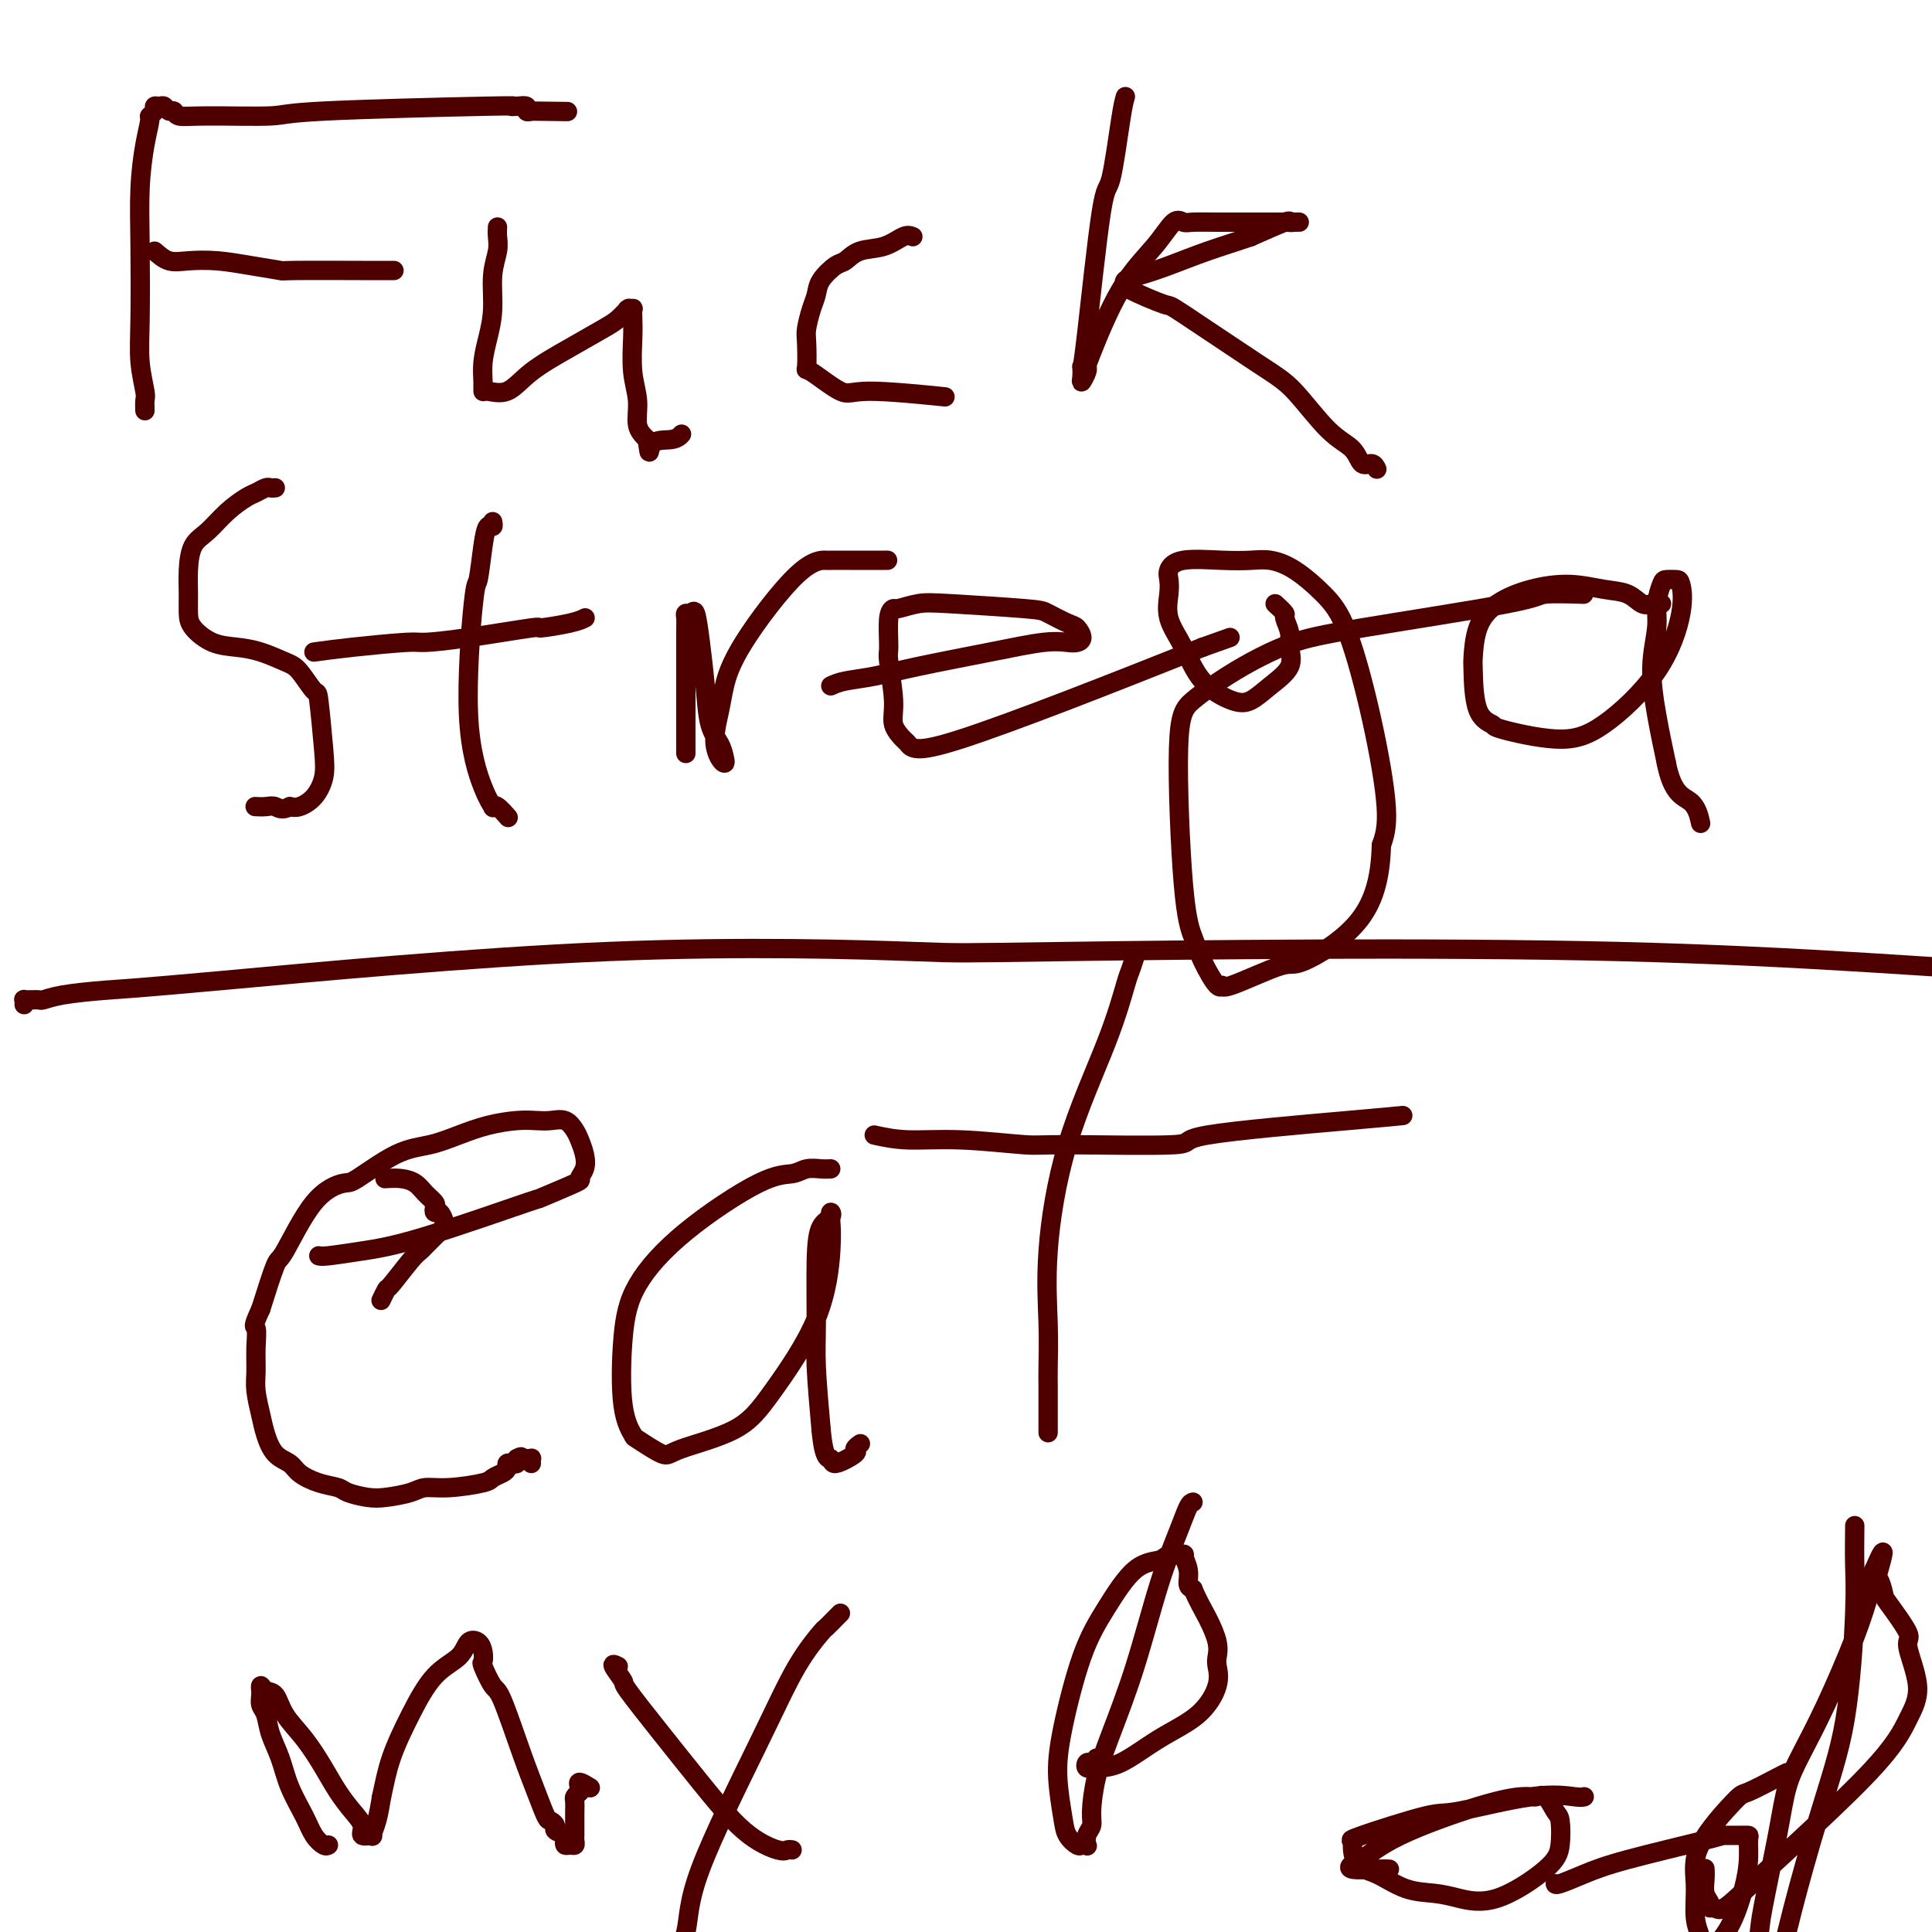 <svg viewBox='0 0 400 400' version='1.1' xmlns='http://www.w3.org/2000/svg' xmlns:xlink='http://www.w3.org/1999/xlink'><g fill='none' stroke='#4E0000' stroke-width='4' stroke-linecap='round' stroke-linejoin='round'><path d='M30,84c0.008,0.625 0.016,1.250 0,1c-0.016,-0.250 -0.057,-1.374 0,-2c0.057,-0.626 0.211,-0.754 0,-2c-0.211,-1.246 -0.786,-3.609 -1,-6c-0.214,-2.391 -0.067,-4.809 0,-9c0.067,-4.191 0.055,-10.156 0,-15c-0.055,-4.844 -0.154,-8.569 0,-12c0.154,-3.431 0.562,-6.569 1,-9c0.438,-2.431 0.905,-4.154 1,-5c0.095,-0.846 -0.182,-0.816 0,-1c0.182,-0.184 0.822,-0.581 1,-1c0.178,-0.419 -0.107,-0.859 0,-1c0.107,-0.141 0.604,0.019 1,0c0.396,-0.019 0.691,-0.215 1,0c0.309,0.215 0.633,0.843 1,1c0.367,0.157 0.776,-0.157 1,0c0.224,0.157 0.262,0.784 1,1c0.738,0.216 2.176,0.019 6,0c3.824,-0.019 10.035,0.139 13,0c2.965,-0.139 2.683,-0.574 11,-1c8.317,-0.426 25.233,-0.842 33,-1c7.767,-0.158 6.385,-0.056 6,0c-0.385,0.056 0.227,0.067 1,0c0.773,-0.067 1.708,-0.210 2,0c0.292,0.210 -0.059,0.774 0,1c0.059,0.226 0.530,0.113 1,0'/><path d='M110,23c13.000,0.167 6.500,0.083 0,0'/><path d='M32,52c0.954,0.839 1.907,1.679 3,2c1.093,0.321 2.325,0.125 4,0c1.675,-0.125 3.793,-0.177 6,0c2.207,0.177 4.503,0.583 7,1c2.497,0.417 5.195,0.844 6,1c0.805,0.156 -0.284,0.042 3,0c3.284,-0.042 10.942,-0.011 14,0c3.058,0.011 1.516,0.003 2,0c0.484,-0.003 2.996,-0.001 4,0c1.004,0.001 0.502,0.000 0,0'/><path d='M103,47c-0.032,0.611 -0.064,1.222 0,2c0.064,0.778 0.224,1.723 0,3c-0.224,1.277 -0.830,2.887 -1,5c-0.170,2.113 0.098,4.728 0,7c-0.098,2.272 -0.562,4.202 -1,6c-0.438,1.798 -0.852,3.466 -1,5c-0.148,1.534 -0.031,2.936 0,4c0.031,1.064 -0.024,1.790 0,2c0.024,0.210 0.128,-0.097 1,0c0.872,0.097 2.512,0.599 4,0c1.488,-0.599 2.823,-2.297 5,-4c2.177,-1.703 5.196,-3.409 8,-5c2.804,-1.591 5.391,-3.067 7,-4c1.609,-0.933 2.239,-1.321 3,-2c0.761,-0.679 1.654,-1.647 2,-2c0.346,-0.353 0.145,-0.089 0,0c-0.145,0.089 -0.235,0.005 0,0c0.235,-0.005 0.794,0.069 1,0c0.206,-0.069 0.059,-0.281 0,0c-0.059,0.281 -0.031,1.055 0,2c0.031,0.945 0.066,2.063 0,4c-0.066,1.937 -0.234,4.695 0,7c0.234,2.305 0.871,4.159 1,6c0.129,1.841 -0.249,3.669 0,5c0.249,1.331 1.124,2.166 2,3'/><path d='M134,91c0.635,4.448 0.222,2.069 1,1c0.778,-1.069 2.748,-0.826 4,-1c1.252,-0.174 1.786,-0.764 2,-1c0.214,-0.236 0.107,-0.118 0,0'/><path d='M189,49c-0.522,-0.212 -1.045,-0.423 -2,0c-0.955,0.423 -2.343,1.481 -4,2c-1.657,0.519 -3.582,0.498 -5,1c-1.418,0.502 -2.330,1.526 -3,2c-0.670,0.474 -1.097,0.400 -2,1c-0.903,0.600 -2.280,1.876 -3,3c-0.720,1.124 -0.781,2.096 -1,3c-0.219,0.904 -0.596,1.741 -1,3c-0.404,1.259 -0.834,2.941 -1,4c-0.166,1.059 -0.068,1.494 0,3c0.068,1.506 0.105,4.081 0,5c-0.105,0.919 -0.351,0.180 1,1c1.351,0.820 4.300,3.199 6,4c1.700,0.801 2.150,0.023 6,0c3.850,-0.023 11.100,0.708 14,1c2.900,0.292 1.450,0.146 0,0'/><path d='M233,20c-0.235,0.779 -0.469,1.558 -1,5c-0.531,3.442 -1.358,9.548 -2,12c-0.642,2.452 -1.100,1.252 -2,7c-0.900,5.748 -2.242,18.446 -3,25c-0.758,6.554 -0.931,6.965 -1,7c-0.069,0.035 -0.032,-0.306 0,0c0.032,0.306 0.061,1.259 0,2c-0.061,0.741 -0.210,1.271 0,1c0.210,-0.271 0.779,-1.344 1,-2c0.221,-0.656 0.093,-0.895 0,-1c-0.093,-0.105 -0.152,-0.077 1,-3c1.152,-2.923 3.514,-8.797 6,-13c2.486,-4.203 5.097,-6.734 7,-9c1.903,-2.266 3.099,-4.267 4,-5c0.901,-0.733 1.506,-0.196 2,0c0.494,0.196 0.875,0.053 2,0c1.125,-0.053 2.994,-0.014 5,0c2.006,0.014 4.150,0.004 6,0c1.850,-0.004 3.407,-0.001 5,0c1.593,0.001 3.221,0.001 4,0c0.779,-0.001 0.708,-0.002 1,0c0.292,0.002 0.949,0.009 1,0c0.051,-0.009 -0.502,-0.033 -1,0c-0.498,0.033 -0.942,0.124 -1,0c-0.058,-0.124 0.269,-0.464 -1,0c-1.269,0.464 -4.135,1.732 -7,3'/><path d='M259,49c-2.875,0.991 -6.063,1.968 -9,3c-2.937,1.032 -5.623,2.119 -8,3c-2.377,0.881 -4.444,1.557 -6,2c-1.556,0.443 -2.601,0.652 -3,1c-0.399,0.348 -0.151,0.834 0,1c0.151,0.166 0.206,0.011 0,0c-0.206,-0.011 -0.673,0.120 1,1c1.673,0.880 5.485,2.508 7,3c1.515,0.492 0.731,-0.151 4,2c3.269,2.151 10.591,7.096 15,10c4.409,2.904 5.906,3.768 8,6c2.094,2.232 4.785,5.831 7,8c2.215,2.169 3.953,2.907 5,4c1.047,1.093 1.404,2.540 2,3c0.596,0.460 1.430,-0.069 2,0c0.570,0.069 0.877,0.734 1,1c0.123,0.266 0.061,0.133 0,0'/><path d='M57,101c-0.361,0.027 -0.721,0.053 -1,0c-0.279,-0.053 -0.476,-0.187 -1,0c-0.524,0.187 -1.377,0.695 -2,1c-0.623,0.305 -1.018,0.408 -2,1c-0.982,0.592 -2.550,1.673 -4,3c-1.450,1.327 -2.781,2.901 -4,4c-1.219,1.099 -2.326,1.725 -3,3c-0.674,1.275 -0.916,3.200 -1,5c-0.084,1.800 -0.011,3.477 0,5c0.011,1.523 -0.039,2.893 0,4c0.039,1.107 0.167,1.949 1,3c0.833,1.051 2.372,2.309 4,3c1.628,0.691 3.347,0.813 5,1c1.653,0.187 3.241,0.437 5,1c1.759,0.563 3.690,1.437 5,2c1.310,0.563 1.998,0.814 3,2c1.002,1.186 2.316,3.308 3,4c0.684,0.692 0.738,-0.046 1,2c0.262,2.046 0.733,6.874 1,10c0.267,3.126 0.329,4.549 0,6c-0.329,1.451 -1.050,2.929 -2,4c-0.950,1.071 -2.129,1.735 -3,2c-0.871,0.265 -1.436,0.133 -2,0'/><path d='M60,167c-1.673,0.928 -2.356,0.249 -3,0c-0.644,-0.249 -1.250,-0.067 -2,0c-0.750,0.067 -1.643,0.019 -2,0c-0.357,-0.019 -0.179,-0.010 0,0'/><path d='M102,108c0.090,0.487 0.180,0.974 0,1c-0.180,0.026 -0.629,-0.407 -1,0c-0.371,0.407 -0.665,1.656 -1,4c-0.335,2.344 -0.713,5.784 -1,7c-0.287,1.216 -0.484,0.207 -1,5c-0.516,4.793 -1.352,15.387 -1,23c0.352,7.613 1.891,12.243 3,15c1.109,2.757 1.786,3.639 2,4c0.214,0.361 -0.035,0.200 0,0c0.035,-0.200 0.356,-0.438 1,0c0.644,0.438 1.613,1.554 2,2c0.387,0.446 0.194,0.223 0,0'/><path d='M65,135c2.212,-0.306 4.423,-0.611 8,-1c3.577,-0.389 8.519,-0.860 11,-1c2.481,-0.140 2.502,0.051 4,0c1.498,-0.051 4.472,-0.343 9,-1c4.528,-0.657 10.611,-1.679 13,-2c2.389,-0.321 1.084,0.058 2,0c0.916,-0.058 4.054,-0.554 6,-1c1.946,-0.446 2.699,-0.842 3,-1c0.301,-0.158 0.151,-0.079 0,0'/><path d='M142,156c-0.000,-0.865 -0.000,-1.730 0,-3c0.000,-1.270 0.000,-2.946 0,-5c-0.000,-2.054 -0.001,-4.488 0,-6c0.001,-1.512 0.003,-2.103 0,-4c-0.003,-1.897 -0.012,-5.101 0,-7c0.012,-1.899 0.045,-2.493 0,-3c-0.045,-0.507 -0.166,-0.926 0,-1c0.166,-0.074 0.621,0.196 1,0c0.379,-0.196 0.683,-0.857 1,0c0.317,0.857 0.649,3.231 1,6c0.351,2.769 0.722,5.933 1,9c0.278,3.067 0.464,6.036 1,8c0.536,1.964 1.421,2.923 2,4c0.579,1.077 0.852,2.273 1,3c0.148,0.727 0.171,0.984 0,1c-0.171,0.016 -0.538,-0.209 -1,-1c-0.462,-0.791 -1.020,-2.149 -1,-4c0.020,-1.851 0.619,-4.195 1,-6c0.381,-1.805 0.545,-3.072 1,-5c0.455,-1.928 1.202,-4.517 4,-9c2.798,-4.483 7.648,-10.862 11,-14c3.352,-3.138 5.208,-3.037 6,-3c0.792,0.037 0.522,0.010 1,0c0.478,-0.010 1.706,-0.003 4,0c2.294,0.003 5.656,0.001 7,0c1.344,-0.001 0.672,-0.000 0,0'/><path d='M172,142c0.761,-0.350 1.522,-0.700 3,-1c1.478,-0.300 3.674,-0.550 6,-1c2.326,-0.450 4.784,-1.101 9,-2c4.216,-0.899 10.192,-2.047 15,-3c4.808,-0.953 8.448,-1.712 11,-2c2.552,-0.288 4.014,-0.103 5,0c0.986,0.103 1.494,0.126 2,0c0.506,-0.126 1.010,-0.401 1,-1c-0.010,-0.599 -0.533,-1.523 -1,-2c-0.467,-0.477 -0.879,-0.507 -2,-1c-1.121,-0.493 -2.952,-1.449 -4,-2c-1.048,-0.551 -1.313,-0.698 -5,-1c-3.687,-0.302 -10.796,-0.759 -15,-1c-4.204,-0.241 -5.504,-0.268 -7,0c-1.496,0.268 -3.186,0.829 -4,1c-0.814,0.171 -0.750,-0.047 -1,0c-0.250,0.047 -0.815,0.361 -1,2c-0.185,1.639 0.010,4.604 0,6c-0.010,1.396 -0.224,1.224 0,3c0.224,1.776 0.886,5.499 1,8c0.114,2.501 -0.320,3.779 0,5c0.320,1.221 1.393,2.387 2,3c0.607,0.613 0.748,0.675 1,1c0.252,0.325 0.614,0.912 2,1c1.386,0.088 3.796,-0.322 9,-2c5.204,-1.678 13.201,-4.622 22,-8c8.799,-3.378 18.399,-7.189 28,-11'/><path d='M249,134c9.833,-3.500 4.917,-1.750 0,0'/><path d='M264,125c0.877,0.806 1.755,1.611 2,2c0.245,0.389 -0.142,0.361 0,1c0.142,0.639 0.814,1.943 1,3c0.186,1.057 -0.114,1.865 0,3c0.114,1.135 0.642,2.596 0,4c-0.642,1.404 -2.453,2.751 -4,4c-1.547,1.249 -2.828,2.401 -4,3c-1.172,0.599 -2.233,0.645 -4,0c-1.767,-0.645 -4.238,-1.983 -6,-4c-1.762,-2.017 -2.813,-4.714 -4,-7c-1.187,-2.286 -2.510,-4.161 -3,-6c-0.490,-1.839 -0.149,-3.642 0,-5c0.149,-1.358 0.104,-2.273 0,-3c-0.104,-0.727 -0.269,-1.268 0,-2c0.269,-0.732 0.972,-1.657 3,-2c2.028,-0.343 5.381,-0.106 8,0c2.619,0.106 4.502,0.079 6,0c1.498,-0.079 2.609,-0.212 4,0c1.391,0.212 3.060,0.768 5,2c1.940,1.232 4.150,3.139 6,5c1.850,1.861 3.341,3.674 5,8c1.659,4.326 3.485,11.165 5,18c1.515,6.835 2.719,13.667 3,18c0.281,4.333 -0.359,6.166 -1,8'/><path d='M286,175c-0.195,7.159 -1.684,12.057 -5,16c-3.316,3.943 -8.459,6.931 -11,8c-2.541,1.069 -2.480,0.219 -5,1c-2.520,0.781 -7.620,3.193 -10,4c-2.380,0.807 -2.041,0.008 -2,0c0.041,-0.008 -0.215,0.774 -1,0c-0.785,-0.774 -2.100,-3.104 -3,-5c-0.900,-1.896 -1.387,-3.357 -2,-5c-0.613,-1.643 -1.352,-3.468 -2,-11c-0.648,-7.532 -1.205,-20.770 -1,-28c0.205,-7.230 1.171,-8.452 3,-10c1.829,-1.548 4.519,-3.423 7,-5c2.481,-1.577 4.753,-2.857 7,-4c2.247,-1.143 4.470,-2.149 7,-3c2.530,-0.851 5.366,-1.549 14,-3c8.634,-1.451 23.067,-3.657 30,-5c6.933,-1.343 6.367,-1.823 8,-2c1.633,-0.177 5.467,-0.051 7,0c1.533,0.051 0.767,0.025 0,0'/><path d='M344,125c-0.354,0.015 -0.707,0.029 -1,0c-0.293,-0.029 -0.525,-0.103 -1,0c-0.475,0.103 -1.191,0.383 -2,0c-0.809,-0.383 -1.710,-1.429 -3,-2c-1.290,-0.571 -2.969,-0.665 -5,-1c-2.031,-0.335 -4.415,-0.909 -7,-1c-2.585,-0.091 -5.372,0.302 -8,1c-2.628,0.698 -5.096,1.703 -7,3c-1.904,1.297 -3.245,2.887 -4,5c-0.755,2.113 -0.926,4.750 -1,6c-0.074,1.250 -0.053,1.114 0,3c0.053,1.886 0.136,5.795 1,8c0.864,2.205 2.509,2.707 3,3c0.491,0.293 -0.173,0.376 2,1c2.173,0.624 7.181,1.789 11,2c3.819,0.211 6.447,-0.532 10,-3c3.553,-2.468 8.031,-6.662 11,-11c2.969,-4.338 4.429,-8.822 5,-12c0.571,-3.178 0.254,-5.050 0,-6c-0.254,-0.950 -0.445,-0.977 -1,-1c-0.555,-0.023 -1.474,-0.040 -2,0c-0.526,0.040 -0.661,0.138 -1,1c-0.339,0.862 -0.884,2.488 -1,4c-0.116,1.512 0.196,2.910 0,5c-0.196,2.090 -0.899,4.870 -1,8c-0.101,3.130 0.400,6.608 1,10c0.600,3.392 1.300,6.696 2,10'/><path d='M345,158c1.321,6.679 3.625,6.875 5,8c1.375,1.125 1.821,3.179 2,4c0.179,0.821 0.089,0.411 0,0'/><path d='M5,208c0.024,-0.423 0.048,-0.846 0,-1c-0.048,-0.154 -0.169,-0.041 0,0c0.169,0.041 0.628,0.008 1,0c0.372,-0.008 0.659,0.009 1,0c0.341,-0.009 0.737,-0.042 1,0c0.263,0.042 0.393,0.161 1,0c0.607,-0.161 1.691,-0.600 4,-1c2.309,-0.400 5.844,-0.761 9,-1c3.156,-0.239 5.935,-0.356 24,-2c18.065,-1.644 51.417,-4.816 80,-6c28.583,-1.184 52.397,-0.380 63,0c10.603,0.380 7.996,0.337 32,0c24.004,-0.337 74.620,-0.967 114,0c39.380,0.967 67.525,3.529 95,5c27.475,1.471 54.278,1.849 65,2c10.722,0.151 5.361,0.076 0,0'/><path d='M80,244c-0.261,0.018 -0.521,0.036 0,0c0.521,-0.036 1.825,-0.126 3,0c1.175,0.126 2.223,0.469 3,1c0.777,0.531 1.283,1.251 2,2c0.717,0.749 1.646,1.528 2,2c0.354,0.472 0.133,0.638 0,1c-0.133,0.362 -0.178,0.919 0,1c0.178,0.081 0.580,-0.315 1,0c0.420,0.315 0.857,1.340 1,2c0.143,0.660 -0.007,0.954 0,1c0.007,0.046 0.171,-0.156 0,0c-0.171,0.156 -0.676,0.671 -1,1c-0.324,0.329 -0.465,0.471 -1,1c-0.535,0.529 -1.463,1.446 -2,2c-0.537,0.554 -0.684,0.744 -1,1c-0.316,0.256 -0.803,0.577 -2,2c-1.197,1.423 -3.104,3.948 -4,5c-0.896,1.052 -0.780,0.629 -1,1c-0.220,0.371 -0.777,1.534 -1,2c-0.223,0.466 -0.111,0.233 0,0'/><path d='M66,260c0.279,0.079 0.558,0.157 2,0c1.442,-0.157 4.048,-0.550 7,-1c2.952,-0.450 6.250,-0.956 13,-3c6.750,-2.044 16.951,-5.625 21,-7c4.049,-1.375 1.947,-0.545 3,-1c1.053,-0.455 5.260,-2.195 7,-3c1.740,-0.805 1.014,-0.677 1,-1c-0.014,-0.323 0.685,-1.099 1,-2c0.315,-0.901 0.247,-1.926 0,-3c-0.247,-1.074 -0.674,-2.197 -1,-3c-0.326,-0.803 -0.553,-1.288 -1,-2c-0.447,-0.712 -1.115,-1.653 -2,-2c-0.885,-0.347 -1.989,-0.101 -3,0c-1.011,0.101 -1.931,0.058 -3,0c-1.069,-0.058 -2.287,-0.132 -4,0c-1.713,0.132 -3.919,0.470 -6,1c-2.081,0.530 -4.035,1.251 -6,2c-1.965,0.749 -3.941,1.527 -6,2c-2.059,0.473 -4.201,0.643 -7,2c-2.799,1.357 -6.254,3.902 -8,5c-1.746,1.098 -1.783,0.750 -3,1c-1.217,0.250 -3.615,1.098 -6,4c-2.385,2.902 -4.758,7.858 -6,10c-1.242,2.142 -1.355,1.469 -2,3c-0.645,1.531 -1.823,5.265 -3,9'/><path d='M54,271c-1.927,4.135 -1.245,3.474 -1,4c0.245,0.526 0.054,2.240 0,4c-0.054,1.760 0.029,3.567 0,5c-0.029,1.433 -0.169,2.491 0,4c0.169,1.509 0.649,3.468 1,5c0.351,1.532 0.575,2.638 1,4c0.425,1.362 1.052,2.981 2,4c0.948,1.019 2.216,1.439 3,2c0.784,0.561 1.084,1.264 2,2c0.916,0.736 2.448,1.504 4,2c1.552,0.496 3.122,0.719 4,1c0.878,0.281 1.063,0.621 2,1c0.937,0.379 2.628,0.796 4,1c1.372,0.204 2.427,0.195 4,0c1.573,-0.195 3.663,-0.577 5,-1c1.337,-0.423 1.920,-0.887 3,-1c1.080,-0.113 2.658,0.125 5,0c2.342,-0.125 5.450,-0.611 7,-1c1.550,-0.389 1.542,-0.679 2,-1c0.458,-0.321 1.380,-0.674 2,-1c0.620,-0.326 0.937,-0.626 1,-1c0.063,-0.374 -0.127,-0.822 0,-1c0.127,-0.178 0.573,-0.086 1,0c0.427,0.086 0.836,0.168 1,0c0.164,-0.168 0.082,-0.584 0,-1'/><path d='M107,302c1.265,-0.772 0.927,-0.203 1,0c0.073,0.203 0.555,0.041 1,0c0.445,-0.041 0.851,0.041 1,0c0.149,-0.041 0.040,-0.203 0,0c-0.040,0.203 -0.011,0.772 0,1c0.011,0.228 0.006,0.114 0,0'/><path d='M172,242c-0.567,0.031 -1.134,0.061 -2,0c-0.866,-0.061 -2.031,-0.215 -3,0c-0.969,0.215 -1.741,0.797 -3,1c-1.259,0.203 -3.005,0.027 -7,2c-3.995,1.973 -10.240,6.095 -15,10c-4.760,3.905 -8.037,7.593 -10,11c-1.963,3.407 -2.614,6.532 -3,11c-0.386,4.468 -0.508,10.278 0,14c0.508,3.722 1.646,5.355 2,6c0.354,0.645 -0.077,0.302 1,1c1.077,0.698 3.661,2.438 5,3c1.339,0.562 1.434,-0.053 4,-1c2.566,-0.947 7.602,-2.224 11,-4c3.398,-1.776 5.159,-4.050 8,-8c2.841,-3.950 6.763,-9.578 9,-15c2.237,-5.422 2.789,-10.640 3,-14c0.211,-3.360 0.081,-4.861 0,-6c-0.081,-1.139 -0.113,-1.916 0,-2c0.113,-0.084 0.369,0.526 0,1c-0.369,0.474 -1.364,0.812 -2,2c-0.636,1.188 -0.913,3.226 -1,7c-0.087,3.774 0.015,9.285 0,13c-0.015,3.715 -0.147,5.633 0,9c0.147,3.367 0.574,8.184 1,13'/><path d='M170,296c0.613,6.683 1.646,5.892 2,6c0.354,0.108 0.029,1.115 1,1c0.971,-0.115 3.240,-1.350 4,-2c0.760,-0.650 0.012,-0.713 0,-1c-0.012,-0.287 0.711,-0.796 1,-1c0.289,-0.204 0.145,-0.102 0,0'/><path d='M235,198c-0.374,1.162 -0.749,2.324 -1,3c-0.251,0.676 -0.379,0.866 -1,3c-0.621,2.134 -1.736,6.213 -4,12c-2.264,5.787 -5.679,13.282 -8,21c-2.321,7.718 -3.550,15.659 -4,22c-0.450,6.341 -0.121,11.081 0,15c0.121,3.919 0.032,7.016 0,9c-0.032,1.984 -0.009,2.855 0,4c0.009,1.145 0.002,2.565 0,3c-0.002,0.435 -0.001,-0.114 0,1c0.001,1.114 0.000,3.890 0,5c-0.000,1.110 -0.000,0.555 0,0'/><path d='M181,235c2.082,0.454 4.164,0.907 7,1c2.836,0.093 6.426,-0.176 11,0c4.574,0.176 10.133,0.797 13,1c2.867,0.203 3.042,-0.012 9,0c5.958,0.012 17.699,0.252 22,0c4.301,-0.252 1.163,-0.995 7,-2c5.837,-1.005 20.648,-2.270 29,-3c8.352,-0.730 10.243,-0.923 11,-1c0.757,-0.077 0.378,-0.039 0,0'/><path d='M68,382c-0.236,0.143 -0.472,0.286 -1,0c-0.528,-0.286 -1.350,-1.002 -2,-2c-0.650,-0.998 -1.130,-2.277 -2,-4c-0.870,-1.723 -2.132,-3.889 -3,-6c-0.868,-2.111 -1.343,-4.166 -2,-6c-0.657,-1.834 -1.497,-3.448 -2,-5c-0.503,-1.552 -0.671,-3.041 -1,-4c-0.329,-0.959 -0.821,-1.386 -1,-2c-0.179,-0.614 -0.046,-1.415 0,-2c0.046,-0.585 0.005,-0.955 0,-1c-0.005,-0.045 0.028,0.234 0,0c-0.028,-0.234 -0.115,-0.981 0,-1c0.115,-0.019 0.432,0.689 1,1c0.568,0.311 1.387,0.225 2,1c0.613,0.775 1.021,2.413 2,4c0.979,1.587 2.529,3.124 4,5c1.471,1.876 2.861,4.090 4,6c1.139,1.910 2.026,3.516 3,5c0.974,1.484 2.036,2.844 3,4c0.964,1.156 1.830,2.106 2,3c0.170,0.894 -0.358,1.731 0,2c0.358,0.269 1.601,-0.031 2,0c0.399,0.031 -0.046,0.393 0,0c0.046,-0.393 0.585,-1.541 1,-3c0.415,-1.459 0.708,-3.230 1,-5'/><path d='M79,372c0.581,-2.619 1.033,-5.168 2,-8c0.967,-2.832 2.448,-5.948 4,-9c1.552,-3.052 3.176,-6.042 5,-8c1.824,-1.958 3.848,-2.885 5,-4c1.152,-1.115 1.431,-2.418 2,-3c0.569,-0.582 1.427,-0.443 2,0c0.573,0.443 0.862,1.189 1,2c0.138,0.811 0.127,1.688 0,2c-0.127,0.312 -0.368,0.059 0,1c0.368,0.941 1.345,3.075 2,4c0.655,0.925 0.987,0.639 2,3c1.013,2.361 2.707,7.368 4,11c1.293,3.632 2.187,5.890 3,8c0.813,2.110 1.546,4.071 2,5c0.454,0.929 0.630,0.826 1,1c0.370,0.174 0.936,0.625 1,1c0.064,0.375 -0.372,0.675 0,1c0.372,0.325 1.554,0.676 2,1c0.446,0.324 0.158,0.620 0,1c-0.158,0.380 -0.186,0.844 0,1c0.186,0.156 0.586,0.004 1,0c0.414,-0.004 0.843,0.140 1,0c0.157,-0.140 0.042,-0.565 0,-1c-0.042,-0.435 -0.011,-0.879 0,-1c0.011,-0.121 0.003,0.080 0,0c-0.003,-0.080 -0.002,-0.441 0,-1c0.002,-0.559 0.003,-1.316 0,-2c-0.003,-0.684 -0.011,-1.297 0,-2c0.011,-0.703 0.041,-1.497 0,-2c-0.041,-0.503 -0.155,-0.715 0,-1c0.155,-0.285 0.577,-0.642 1,-1'/><path d='M120,371c0.146,-1.949 0.011,-1.321 0,-1c-0.011,0.321 0.102,0.335 0,0c-0.102,-0.335 -0.419,-1.018 0,-1c0.419,0.018 1.574,0.735 2,1c0.426,0.265 0.122,0.076 0,0c-0.122,-0.076 -0.061,-0.038 0,0'/><path d='M174,334c-0.197,0.191 -0.393,0.382 -1,1c-0.607,0.618 -1.624,1.663 -2,2c-0.376,0.337 -0.112,-0.034 -1,1c-0.888,1.034 -2.929,3.473 -5,7c-2.071,3.527 -4.173,8.142 -8,16c-3.827,7.858 -9.379,18.960 -12,26c-2.621,7.040 -2.310,10.020 -3,13c-0.690,2.980 -2.381,5.962 -3,8c-0.619,2.038 -0.166,3.134 0,4c0.166,0.866 0.045,1.502 0,2c-0.045,0.498 -0.013,0.856 0,1c0.013,0.144 0.006,0.072 0,0'/><path d='M128,345c-0.663,-0.336 -1.325,-0.671 -1,0c0.325,0.671 1.638,2.350 2,3c0.362,0.650 -0.226,0.273 1,2c1.226,1.727 4.265,5.559 7,9c2.735,3.441 5.167,6.491 8,10c2.833,3.509 6.066,7.476 9,10c2.934,2.524 5.570,3.604 7,4c1.430,0.396 1.654,0.107 2,0c0.346,-0.107 0.813,-0.030 1,0c0.187,0.030 0.093,0.015 0,0'/><path d='M247,311c-0.286,0.078 -0.572,0.156 -1,1c-0.428,0.844 -0.997,2.453 -2,5c-1.003,2.547 -2.441,6.033 -4,11c-1.559,4.967 -3.240,11.414 -5,17c-1.760,5.586 -3.600,10.311 -5,14c-1.400,3.689 -2.361,6.341 -3,9c-0.639,2.659 -0.955,5.325 -1,7c-0.045,1.675 0.181,2.357 0,3c-0.181,0.643 -0.768,1.245 -1,2c-0.232,0.755 -0.107,1.661 0,2c0.107,0.339 0.198,0.110 0,0c-0.198,-0.110 -0.684,-0.102 -1,0c-0.316,0.102 -0.462,0.297 -1,0c-0.538,-0.297 -1.467,-1.087 -2,-2c-0.533,-0.913 -0.668,-1.948 -1,-4c-0.332,-2.052 -0.859,-5.121 -1,-8c-0.141,-2.879 0.106,-5.569 1,-10c0.894,-4.431 2.436,-10.603 4,-15c1.564,-4.397 3.149,-7.020 5,-10c1.851,-2.980 3.969,-6.317 6,-8c2.031,-1.683 3.974,-1.710 5,-2c1.026,-0.290 1.136,-0.842 2,-1c0.864,-0.158 2.483,0.076 3,0c0.517,-0.076 -0.068,-0.464 0,0c0.068,0.464 0.787,1.779 1,3c0.213,1.221 -0.082,2.349 0,3c0.082,0.651 0.541,0.826 1,1'/><path d='M247,329c0.868,2.182 2.039,4.136 3,6c0.961,1.864 1.713,3.639 2,5c0.287,1.361 0.110,2.308 0,3c-0.110,0.692 -0.153,1.128 0,2c0.153,0.872 0.501,2.181 0,4c-0.501,1.819 -1.851,4.149 -4,6c-2.149,1.851 -5.098,3.224 -8,5c-2.902,1.776 -5.755,3.954 -8,5c-2.245,1.046 -3.880,0.961 -5,1c-1.120,0.039 -1.726,0.203 -2,0c-0.274,-0.203 -0.217,-0.773 0,-1c0.217,-0.227 0.594,-0.112 1,0c0.406,0.112 0.840,0.223 1,0c0.160,-0.223 0.046,-0.778 0,-1c-0.046,-0.222 -0.023,-0.111 0,0'/><path d='M328,372c-0.251,0.091 -0.503,0.182 -2,0c-1.497,-0.182 -4.240,-0.637 -9,0c-4.760,0.637 -11.539,2.367 -15,3c-3.461,0.633 -3.606,0.169 -7,1c-3.394,0.831 -10.037,2.956 -13,4c-2.963,1.044 -2.244,1.008 -2,1c0.244,-0.008 0.014,0.011 0,1c-0.014,0.989 0.188,2.947 1,4c0.812,1.053 2.235,1.201 4,2c1.765,0.799 3.873,2.248 6,3c2.127,0.752 4.272,0.808 6,1c1.728,0.192 3.038,0.521 5,1c1.962,0.479 4.576,1.108 8,0c3.424,-1.108 7.658,-3.955 10,-6c2.342,-2.045 2.793,-3.290 3,-5c0.207,-1.710 0.169,-3.885 0,-5c-0.169,-1.115 -0.468,-1.172 -1,-2c-0.532,-0.828 -1.298,-2.428 -2,-3c-0.702,-0.572 -1.340,-0.114 -2,0c-0.660,0.114 -1.342,-0.114 -3,0c-1.658,0.114 -4.291,0.570 -9,2c-4.709,1.430 -11.493,3.833 -16,6c-4.507,2.167 -6.735,4.097 -8,5c-1.265,0.903 -1.566,0.778 -2,1c-0.434,0.222 -1.002,0.791 0,1c1.002,0.209 3.572,0.060 5,0c1.428,-0.060 1.714,-0.030 2,0'/><path d='M287,387c1.167,0.000 0.583,0.000 0,0'/><path d='M370,367c-0.202,0.084 -0.404,0.169 -2,1c-1.596,0.831 -4.586,2.410 -6,3c-1.414,0.590 -1.250,0.192 -3,2c-1.750,1.808 -5.412,5.822 -7,9c-1.588,3.178 -1.101,5.520 -1,8c0.101,2.480 -0.183,5.099 0,7c0.183,1.901 0.832,3.086 1,4c0.168,0.914 -0.145,1.558 0,2c0.145,0.442 0.746,0.681 1,1c0.254,0.319 0.159,0.716 1,0c0.841,-0.716 2.619,-2.546 4,-5c1.381,-2.454 2.365,-5.533 3,-8c0.635,-2.467 0.919,-4.321 1,-6c0.081,-1.679 -0.042,-3.181 0,-4c0.042,-0.819 0.250,-0.953 0,-1c-0.250,-0.047 -0.957,-0.007 -2,0c-1.043,0.007 -2.423,-0.019 -3,0c-0.577,0.019 -0.351,0.082 -4,1c-3.649,0.918 -11.174,2.691 -16,4c-4.826,1.309 -6.953,2.155 -9,3c-2.047,0.845 -4.013,1.689 -5,2c-0.987,0.311 -0.996,0.089 -1,0c-0.004,-0.089 -0.002,-0.044 0,0'/><path d='M384,316c0.008,-0.215 0.016,-0.430 0,1c-0.016,1.430 -0.057,4.505 0,7c0.057,2.495 0.212,4.410 0,10c-0.212,5.590 -0.791,14.855 -2,22c-1.209,7.145 -3.049,12.170 -6,22c-2.951,9.830 -7.015,24.465 -9,36c-1.985,11.535 -1.893,19.970 -2,23c-0.107,3.030 -0.412,0.654 0,0c0.412,-0.654 1.542,0.414 2,1c0.458,0.586 0.242,0.691 0,1c-0.242,0.309 -0.512,0.823 -1,0c-0.488,-0.823 -1.195,-2.984 -2,-5c-0.805,-2.016 -1.707,-3.887 -2,-5c-0.293,-1.113 0.022,-1.467 0,-3c-0.022,-1.533 -0.382,-4.246 0,-9c0.382,-4.754 1.508,-11.549 2,-15c0.492,-3.451 0.352,-3.560 1,-7c0.648,-3.440 2.085,-10.213 3,-15c0.915,-4.787 1.310,-7.589 2,-10c0.690,-2.411 1.677,-4.432 3,-7c1.323,-2.568 2.982,-5.683 5,-10c2.018,-4.317 4.397,-9.838 6,-14c1.603,-4.162 2.432,-6.967 3,-9c0.568,-2.033 0.877,-3.295 1,-4c0.123,-0.705 0.062,-0.852 0,-1'/><path d='M388,325c3.028,-7.036 1.598,-2.127 1,0c-0.598,2.127 -0.362,1.471 0,2c0.362,0.529 0.852,2.244 1,3c0.148,0.756 -0.046,0.555 1,2c1.046,1.445 3.330,4.536 4,6c0.670,1.464 -0.276,1.299 0,3c0.276,1.701 1.773,5.266 2,8c0.227,2.734 -0.818,4.638 -2,7c-1.182,2.362 -2.503,5.184 -8,11c-5.497,5.816 -15.171,14.628 -21,20c-5.829,5.372 -7.814,7.305 -9,8c-1.186,0.695 -1.572,0.153 -2,0c-0.428,-0.153 -0.899,0.085 -1,0c-0.101,-0.085 0.169,-0.492 0,-1c-0.169,-0.508 -0.777,-1.115 -1,-2c-0.223,-0.885 -0.060,-2.046 0,-3c0.060,-0.954 0.017,-1.701 0,-2c-0.017,-0.299 -0.009,-0.149 0,0'/></g>
</svg>